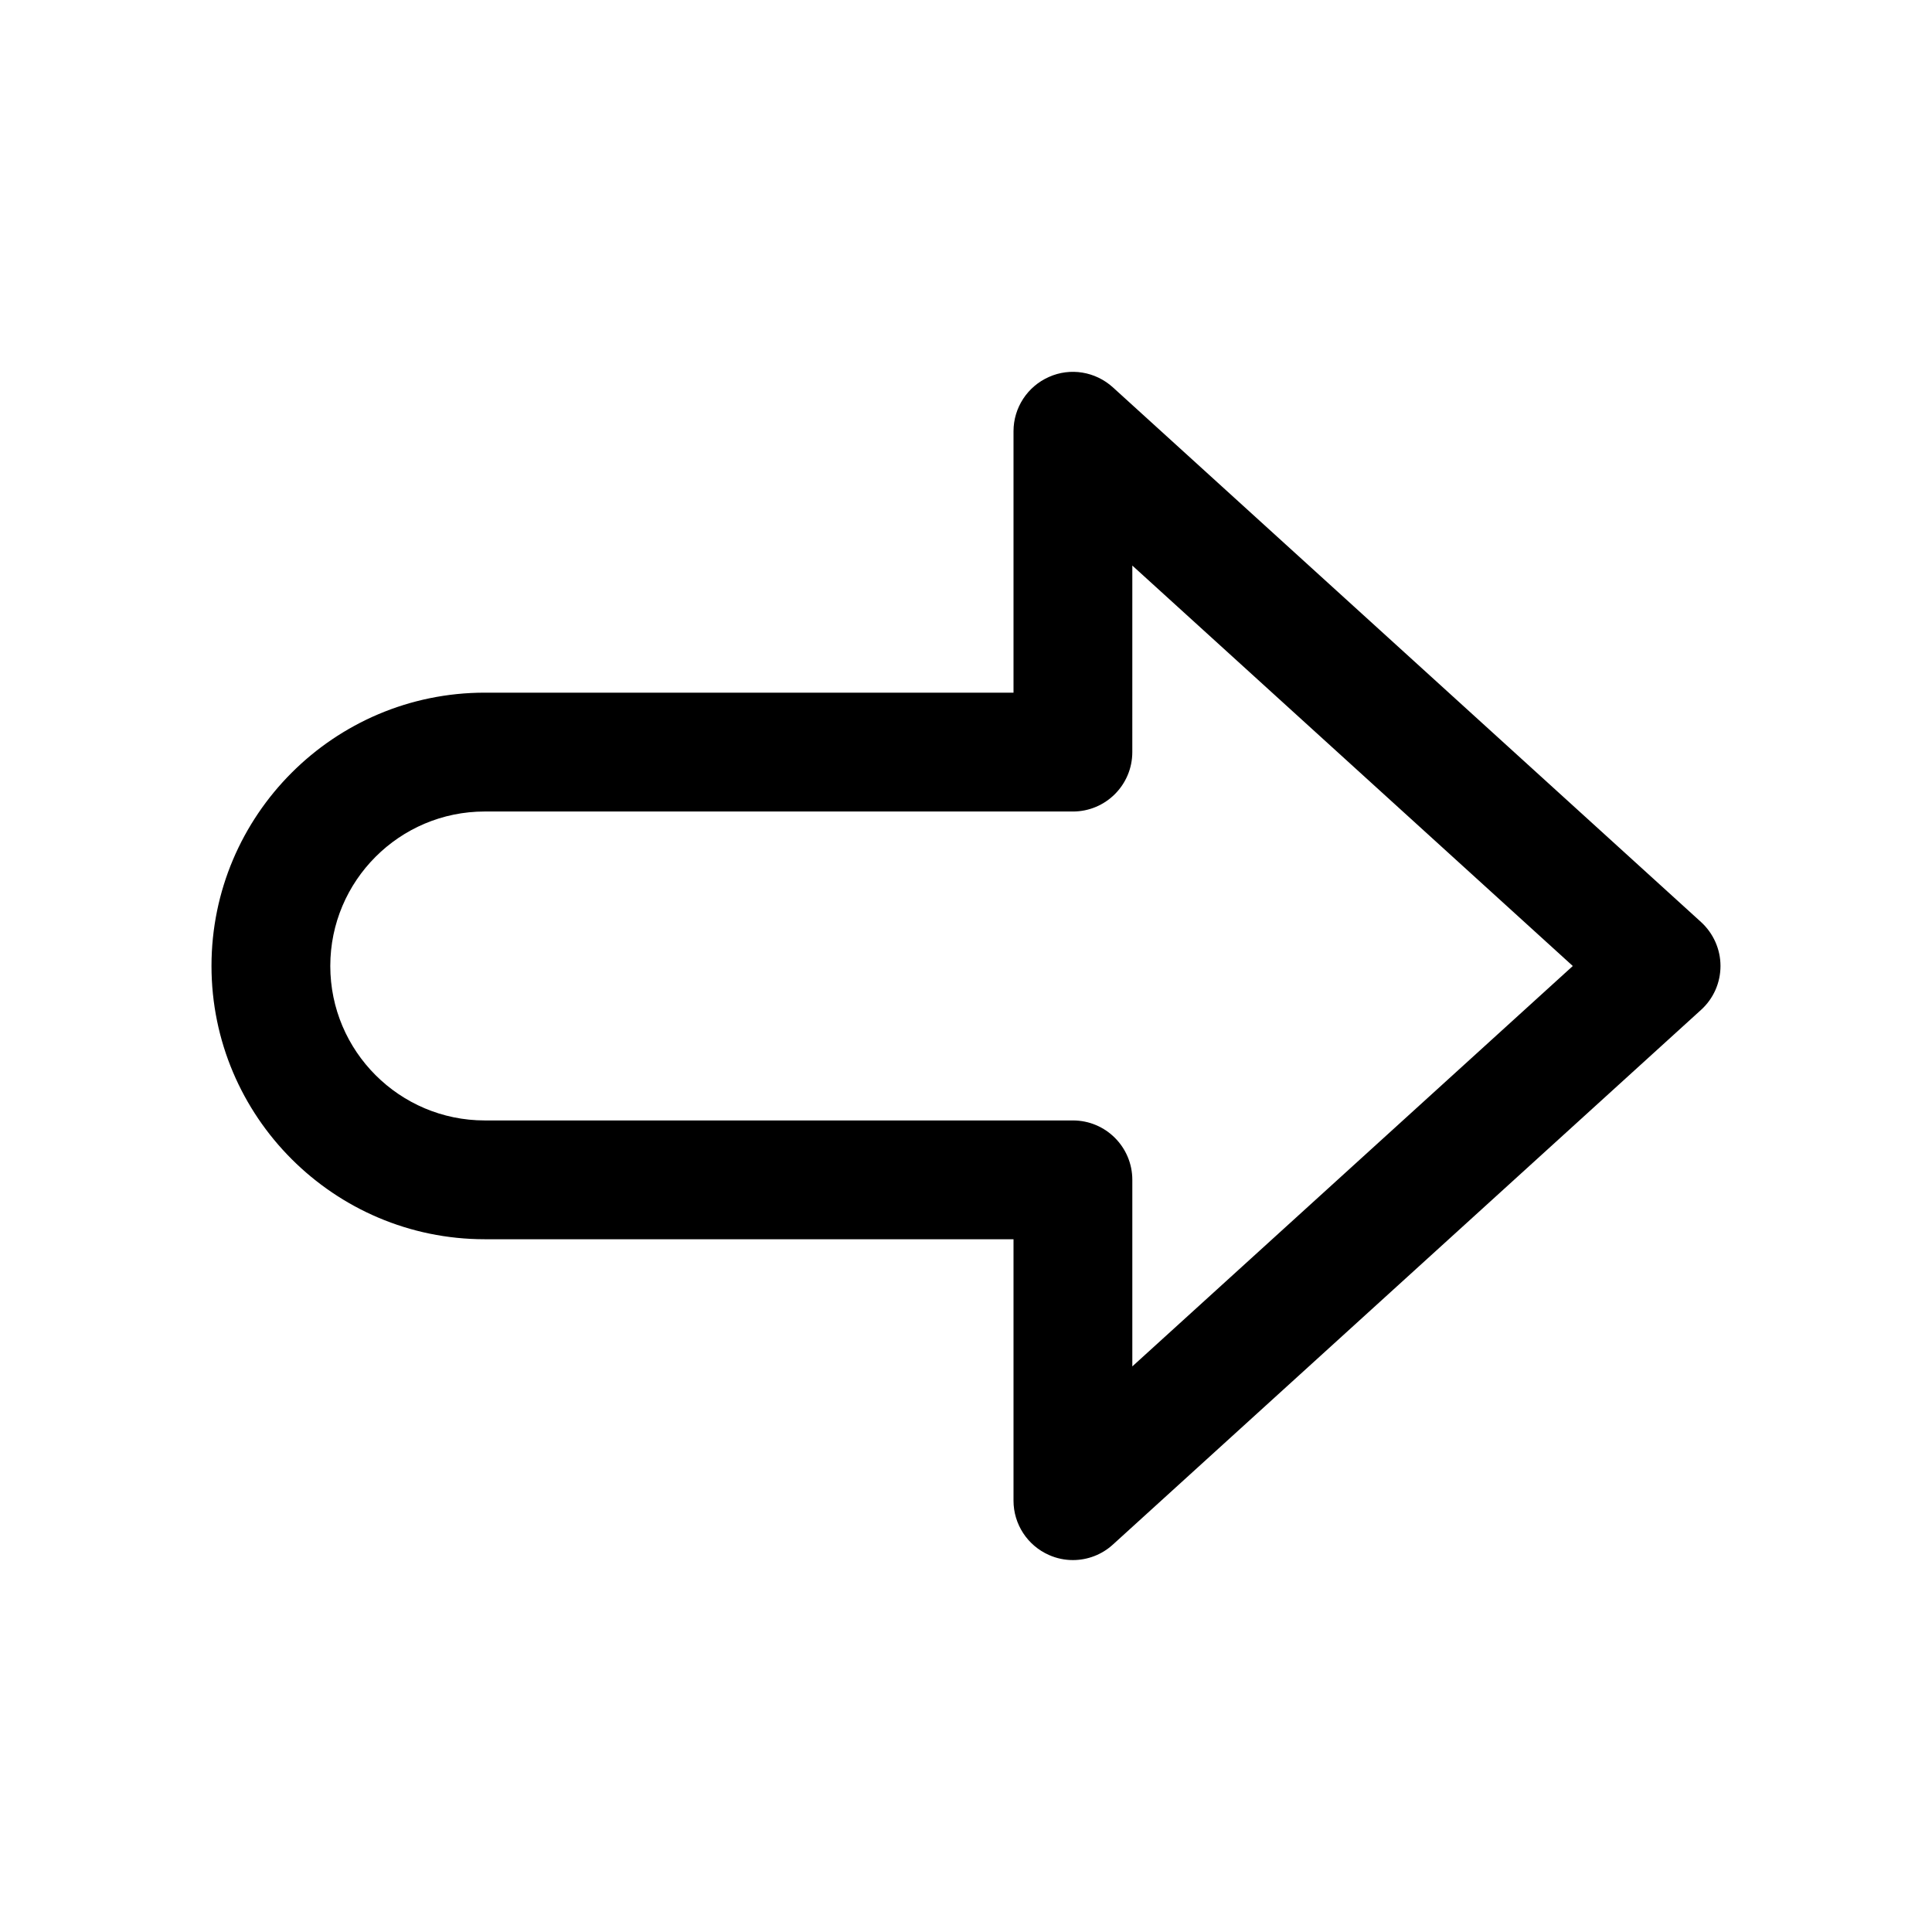 <?xml version="1.0" encoding="UTF-8"?>
<!-- The Best Svg Icon site in the world: iconSvg.co, Visit us! https://iconsvg.co -->
<svg fill="#000000" width="800px" height="800px" version="1.1" viewBox="144 144 512 512" xmlns="http://www.w3.org/2000/svg">
 <path d="m272.47 472.42h140.12v69.273c0 6.234 3.684 11.871 9.383 14.391 2.047 0.914 4.219 1.352 6.359 1.352 3.84 0 7.652-1.418 10.578-4.094l155.87-141.7c3.309-2.992 5.168-7.211 5.168-11.648 0-4.441-1.891-8.66-5.164-11.652l-155.87-141.7c-4.629-4.188-11.273-5.289-16.941-2.742-5.699 2.519-9.383 8.156-9.383 14.391v69.273h-140.12c-39.957 0-72.422 32.496-72.422 72.422 0 39.93 32.492 72.426 72.422 72.426zm0-113.36h155.86c8.691 0 15.742-7.055 15.742-15.742l0.004-49.438 116.73 106.12-116.73 106.11v-49.438c0-8.691-7.055-15.742-15.742-15.742h-155.87c-22.578 0-40.934-18.359-40.934-40.934 0-22.578 18.355-40.938 40.934-40.938z"/>
</svg>
